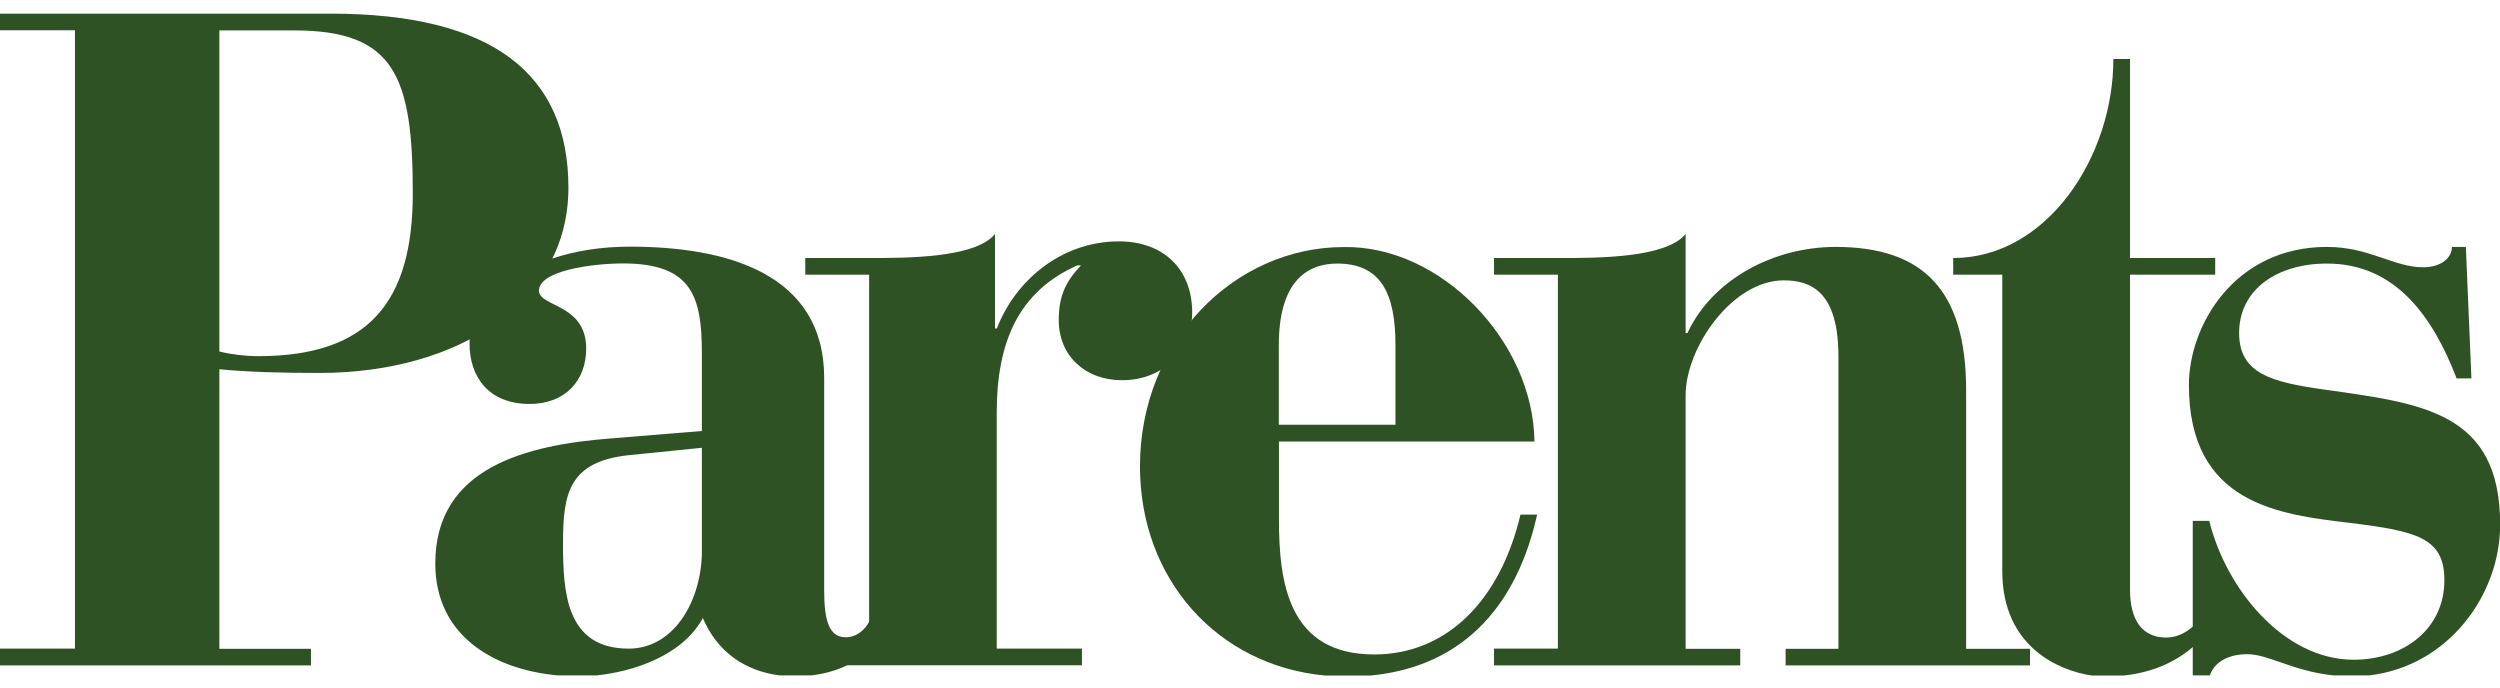 <svg width="120" height="33" viewBox="0 0 120 33" fill="none" xmlns="http://www.w3.org/2000/svg">
<g clip-path="url(#clip0_1264_12987)">
<path d="M10.529 16.871C11.061 17.008 11.771 17.096 12.393 17.096C17.677 17.096 19.814 14.515 19.814 9.278C19.814 3.639 18.927 1.46 14.127 1.46H10.529V16.878V16.871ZM0 31.134H3.598V1.454H0V0.655H15.861C23.638 0.655 27.284 3.543 27.284 9.012C27.284 14.481 22.04 17.902 15.329 17.902C13.465 17.902 11.86 17.854 10.529 17.724V31.141H14.926V31.94H0V31.141V31.134Z" fill="#2F5225"/>
<path d="M33.689 21.494L30.18 21.849C27.291 22.156 27.025 23.713 27.025 26.068C27.025 28.424 27.162 31.134 30.18 31.134C32.269 31.134 33.6 29.004 33.689 26.648V21.494ZM38.987 32.418H37.41C35.758 32.206 34.426 31.291 33.737 29.666C32.754 31.476 30.398 32.234 28.65 32.418H26.752C23.7 32.131 20.894 30.52 20.894 27.045C20.894 22.422 25.291 21.357 29.333 21.043L33.689 20.688V16.953C33.689 14.283 33.245 12.645 29.913 12.645C28.404 12.645 25.823 13 25.871 13.976C25.919 14.734 28.138 14.597 28.138 16.728C28.138 18.284 27.114 19.39 25.427 19.39C23.427 19.39 22.539 18.059 22.539 16.502C22.539 16.393 22.539 16.284 22.56 16.181L26.479 12.419C27.571 12.05 28.841 11.839 30.227 11.839C34.802 11.839 39.561 13.082 39.561 18.148V28.369C39.561 29.748 39.786 30.588 40.585 30.588C41.65 30.588 42.142 29.257 42.142 28.103H42.941C42.941 30.472 41.418 32.111 39.001 32.411L38.987 32.418Z" fill="#2F5225"/>
<path d="M41.718 29.885V13.184H38.653V12.385H41.718C43.542 12.385 46.826 12.385 47.761 11.231V15.765H47.85C48.697 13.546 50.875 11.586 53.715 11.586C55.804 11.586 57.225 12.877 57.225 15.007C57.225 16.693 55.982 18.25 53.845 18.25C52.111 18.25 50.82 17.096 50.82 15.362C50.82 14.249 51.127 13.539 51.885 12.74H51.708C48.908 13.983 47.843 16.386 47.843 19.807V31.134H51.933V31.933H40.64L41.712 29.878L41.718 29.885Z" fill="#2F5225"/>
<path d="M66.982 20.387V16.564C66.982 14.119 66.312 12.651 64.182 12.651C62.673 12.651 61.383 13.587 61.383 16.564V20.387H66.982ZM65.725 32.425H63.595C58.44 31.94 54.719 27.809 54.719 22.388C54.719 16.386 59.252 11.859 64.496 11.859C69.16 11.77 73.605 16.393 73.653 21.193H61.39V24.928C61.39 27.953 61.833 31.414 65.964 31.414C69.433 31.414 72.007 28.833 72.983 24.702H73.782C72.874 28.792 70.464 32.001 65.725 32.432V32.425Z" fill="#2F5225"/>
<path d="M71.713 31.134H74.779V13.184H71.713V12.385H74.868C76.691 12.385 79.975 12.385 80.91 11.231V15.983H80.999C82.201 13.409 85.13 11.852 88.107 11.852C92.327 11.852 94.375 13.942 94.375 18.742V31.141H97.441V31.94H85.71V31.141H88.244V17.103C88.244 13.989 86.912 13.457 85.622 13.457C83.136 13.457 80.91 16.7 80.91 18.967V31.141H83.532V31.94H71.713V31.141V31.134Z" fill="#2F5225"/>
<path d="M105.265 31.053C104.343 31.831 103.258 32.282 101.94 32.425H100.404C98.868 32.2 96.109 31.08 96.109 27.407V13.184H93.753V12.385C98.239 12.385 101.442 7.544 101.442 2.833H102.24V12.385H106.33V13.184H102.24V28.294C102.24 29.762 102.821 30.602 103.975 30.602C104.48 30.602 104.903 30.384 105.265 30.069V31.053Z" fill="#2F5225"/>
<path d="M105.245 25.003H106.044C106.843 28.246 109.601 31.667 112.974 31.667C115.371 31.667 117.33 30.199 117.33 27.85C117.33 25.809 115.999 25.495 112.797 25.099C109.417 24.696 105.067 24.211 105.067 18.476C105.067 15.635 107.245 11.852 111.69 11.852C113.732 11.852 114.893 12.829 116.313 12.829C117.16 12.829 117.692 12.385 117.692 11.852H118.361L118.628 18.162H117.917C116.805 15.273 115.029 12.651 111.697 12.651C109.301 12.651 107.478 13.894 107.478 15.983C107.478 17.936 109.034 18.339 111.52 18.694C116.272 19.363 120.007 19.759 120.007 25.181C120.007 28.581 117.494 31.981 113.725 32.418H111.991C110.059 32.213 108.884 31.401 107.874 31.401C107.007 31.401 106.31 31.742 106.071 32.418H105.252V25.003H105.245Z" fill="#2F5225"/>
</g>
<defs>
<clipPath id="clip0_1264_12987">
<rect width="120" height="31.77" fill="white" transform="translate(0 0.655)"/>
</clipPath>
</defs>
</svg>
